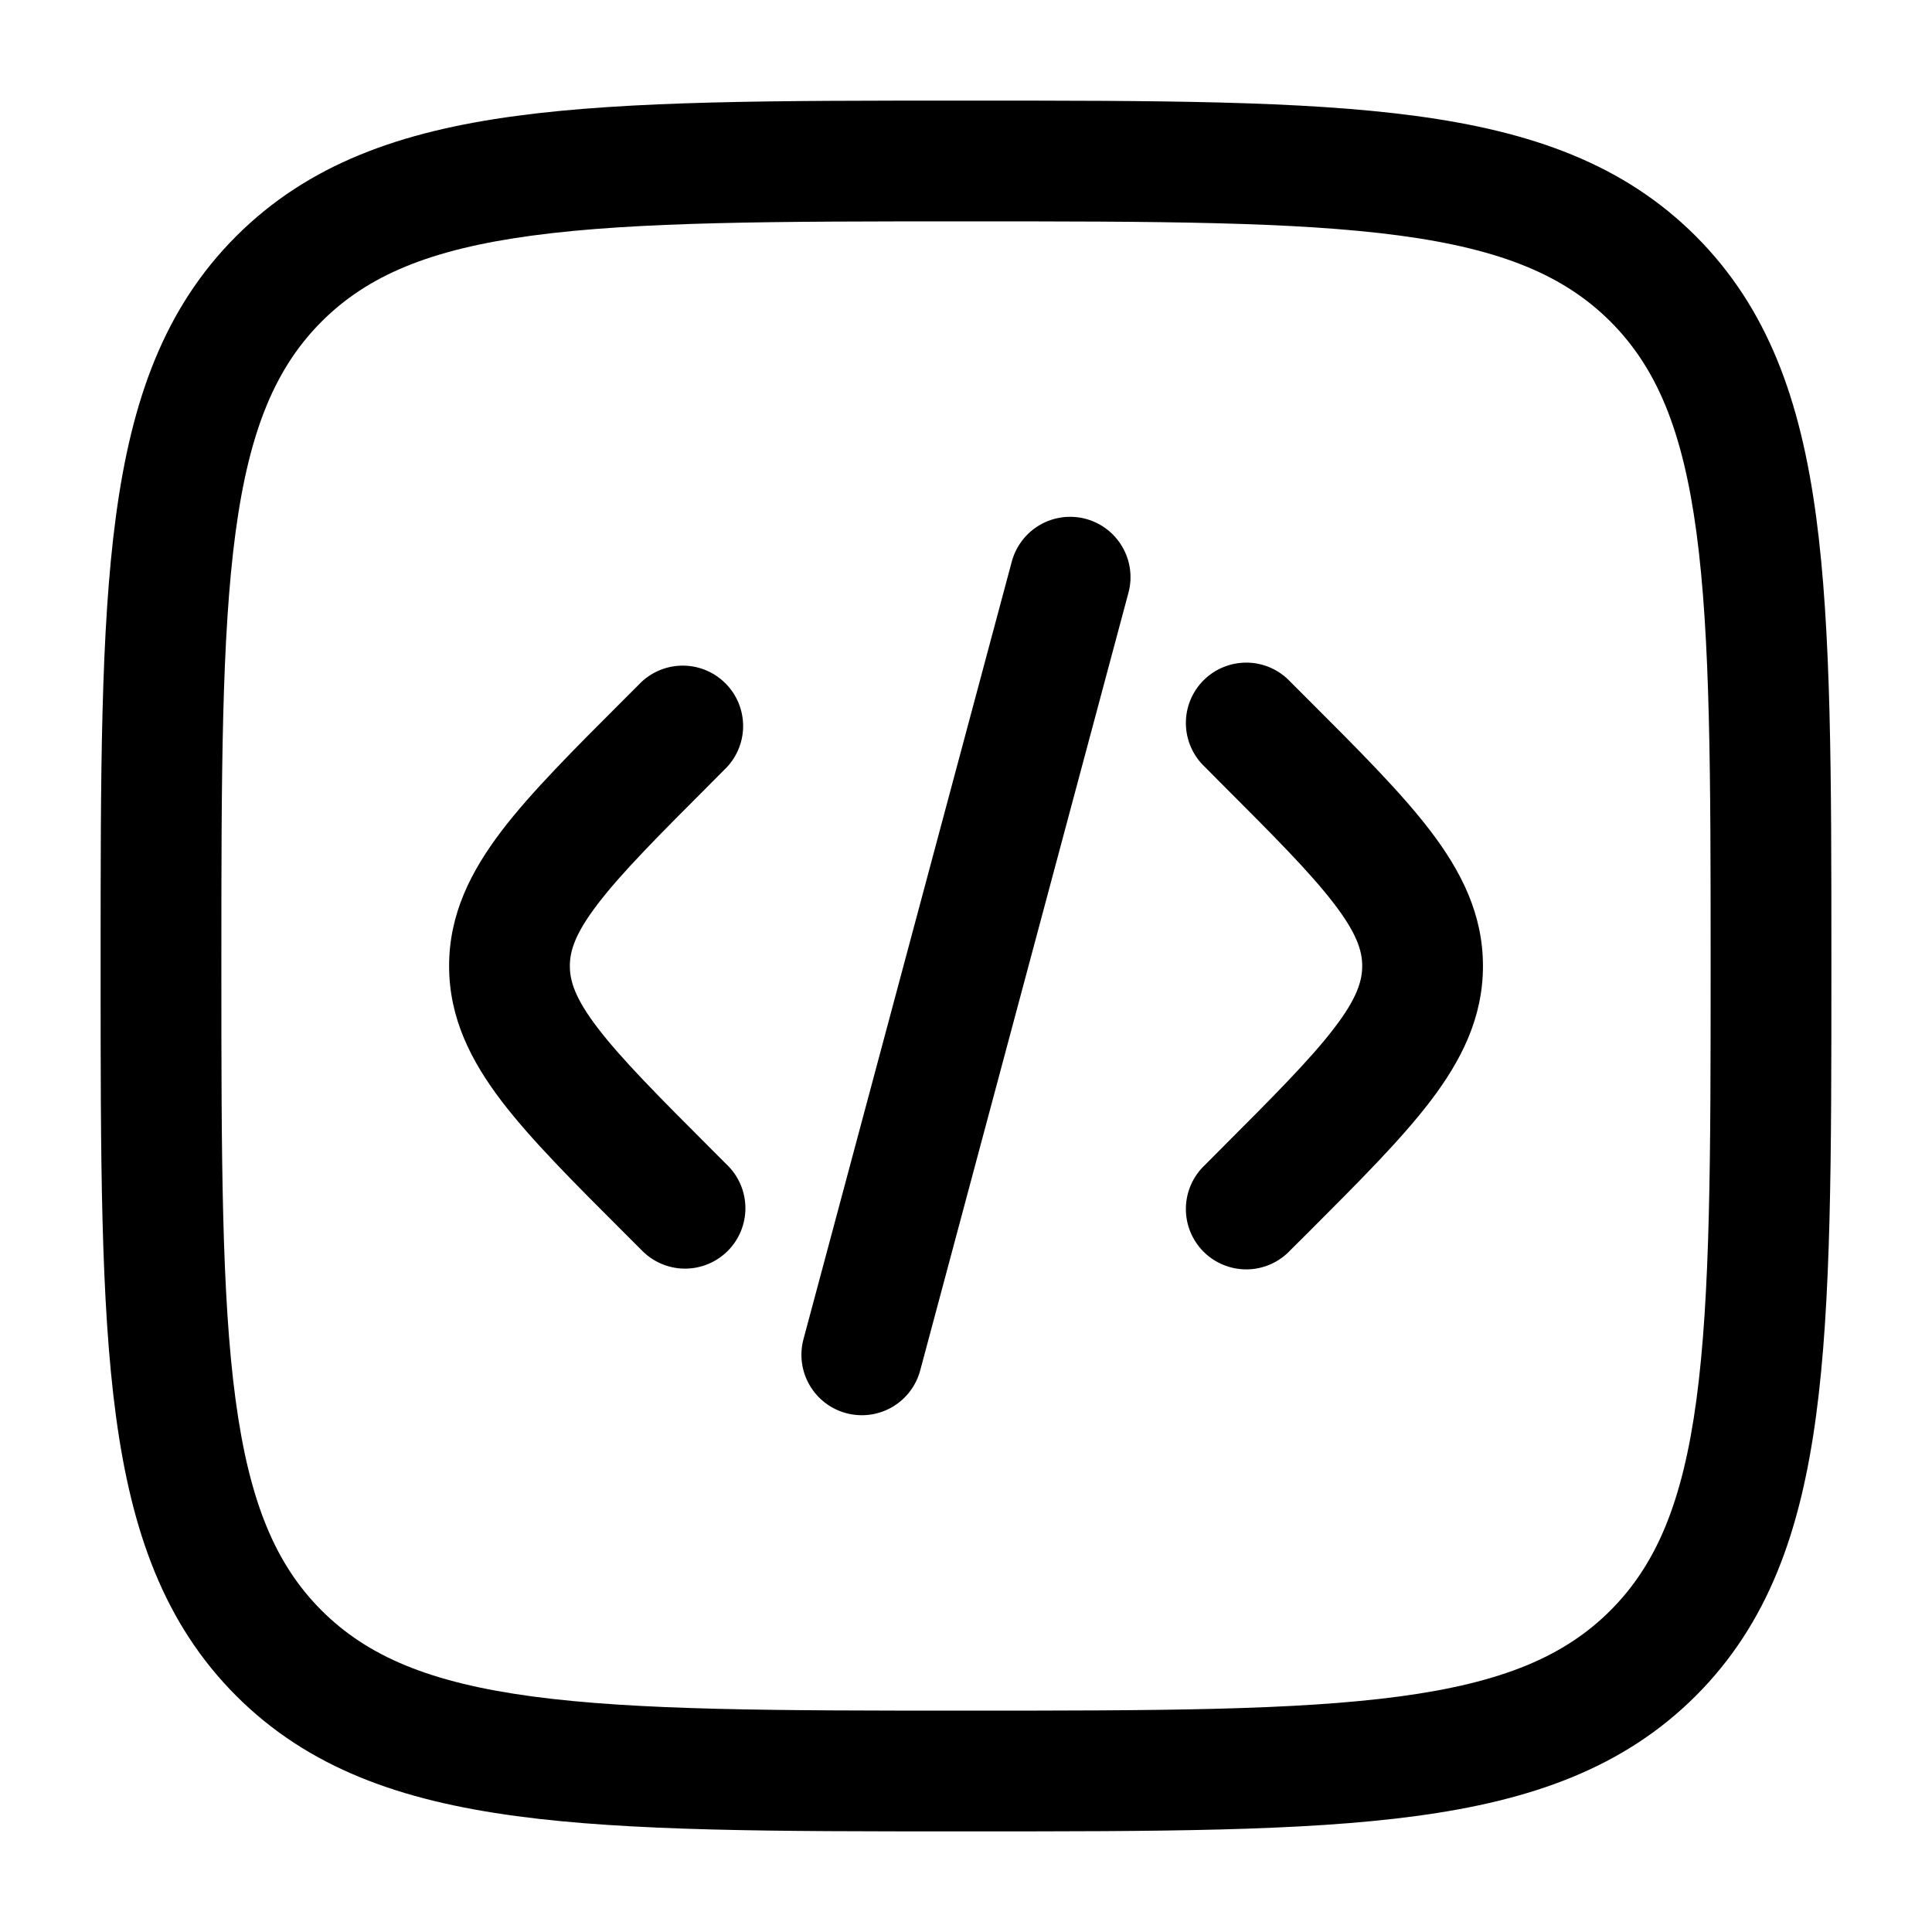 <svg width="64" height="64" viewBox="0 0 64 64" fill="none" xmlns="http://www.w3.org/2000/svg">
<path d="M37.381 19.637C37.519 19.125 37.447 18.579 37.181 18.12C36.916 17.66 36.479 17.325 35.967 17.188C35.454 17.051 34.908 17.123 34.449 17.388C33.99 17.653 33.655 18.09 33.517 18.603L26.616 44.363C26.479 44.875 26.551 45.422 26.817 45.881C27.082 46.341 27.519 46.676 28.032 46.813C28.545 46.95 29.091 46.878 29.551 46.613C30.01 46.347 30.346 45.91 30.483 45.397L37.381 19.637ZM42.747 22.587C42.564 22.39 42.343 22.233 42.097 22.123C41.852 22.014 41.587 21.955 41.319 21.95C41.05 21.946 40.784 21.995 40.535 22.096C40.285 22.196 40.059 22.346 39.869 22.536C39.679 22.726 39.53 22.952 39.429 23.201C39.328 23.45 39.279 23.717 39.284 23.985C39.289 24.254 39.347 24.519 39.457 24.764C39.566 25.009 39.724 25.23 39.92 25.413L40.376 25.872C42.195 27.691 43.413 28.912 44.2 29.947C44.955 30.933 45.125 31.509 45.125 32C45.125 32.491 44.955 33.067 44.2 34.053C43.413 35.085 42.195 36.309 40.376 38.128L39.92 38.587C39.724 38.77 39.566 38.991 39.457 39.236C39.347 39.481 39.289 39.746 39.284 40.015C39.279 40.283 39.328 40.55 39.429 40.799C39.53 41.048 39.679 41.274 39.869 41.464C40.059 41.654 40.285 41.804 40.535 41.904C40.784 42.005 41.05 42.054 41.319 42.05C41.587 42.045 41.852 41.986 42.097 41.877C42.343 41.767 42.564 41.61 42.747 41.413L43.304 40.859C44.997 39.165 46.411 37.752 47.381 36.48C48.405 35.136 49.125 33.717 49.125 32C49.125 30.283 48.405 28.864 47.381 27.52C46.411 26.248 44.997 24.835 43.301 23.141L42.747 22.587ZM21.253 22.587C21.633 22.233 22.134 22.041 22.652 22.05C23.17 22.059 23.665 22.269 24.031 22.636C24.398 23.002 24.607 23.497 24.617 24.015C24.626 24.533 24.433 25.034 24.08 25.413L23.624 25.872C21.805 27.691 20.589 28.912 19.8 29.947C19.045 30.933 18.877 31.509 18.877 32C18.877 32.491 19.045 33.067 19.8 34.053C20.589 35.085 21.805 36.309 23.624 38.128L24.083 38.587C24.274 38.771 24.426 38.992 24.531 39.236C24.635 39.48 24.69 39.743 24.693 40.008C24.695 40.274 24.644 40.537 24.543 40.783C24.443 41.029 24.294 41.252 24.106 41.44C23.918 41.627 23.695 41.776 23.449 41.876C23.203 41.977 22.94 42.027 22.674 42.025C22.409 42.022 22.146 41.967 21.902 41.862C21.659 41.757 21.438 41.604 21.253 41.413L20.699 40.859C19.003 39.165 17.589 37.752 16.619 36.48C15.595 35.136 14.877 33.717 14.877 32C14.877 30.283 15.597 28.864 16.619 27.52C17.589 26.248 19.003 24.835 20.699 23.141L21.253 22.587Z" fill="black"/>
<path fill-rule="evenodd" clip-rule="evenodd" d="M31.848 3.333C25.691 3.333 20.867 3.333 17.101 3.84C13.251 4.357 10.211 5.44 7.824 7.824C5.437 10.211 4.357 13.251 3.84 17.104C3.333 20.867 3.333 25.691 3.333 31.848V32.152C3.333 38.309 3.333 43.133 3.84 46.899C4.357 50.749 5.44 53.789 7.824 56.176C10.211 58.563 13.251 59.643 17.104 60.16C20.867 60.667 25.691 60.667 31.848 60.667H32.152C38.309 60.667 43.133 60.667 46.899 60.16C50.749 59.643 53.789 58.56 56.176 56.176C58.563 53.789 59.643 50.749 60.16 46.896C60.667 43.133 60.667 38.309 60.667 32.152V31.848C60.667 25.691 60.667 20.867 60.16 17.101C59.643 13.251 58.56 10.211 56.176 7.824C53.789 5.437 50.749 4.357 46.896 3.84C43.133 3.333 38.309 3.333 32.152 3.333H31.848ZM10.653 10.653C12.173 9.133 14.227 8.261 17.637 7.803C21.104 7.339 25.659 7.333 32 7.333C38.341 7.333 42.896 7.339 46.363 7.803C49.773 8.261 51.829 9.136 53.349 10.653C54.867 12.173 55.739 14.227 56.197 17.637C56.661 21.104 56.667 25.659 56.667 32C56.667 38.341 56.661 42.896 56.197 46.363C55.739 49.773 54.864 51.829 53.347 53.349C51.827 54.867 49.773 55.739 46.363 56.197C42.896 56.661 38.341 56.667 32 56.667C25.659 56.667 21.104 56.661 17.637 56.197C14.227 55.739 12.171 54.864 10.651 53.347C9.133 51.827 8.261 49.773 7.803 46.363C7.339 42.896 7.333 38.341 7.333 32C7.333 25.659 7.339 21.104 7.803 17.637C8.261 14.227 9.136 12.173 10.653 10.653Z" fill="black"/>
</svg>

